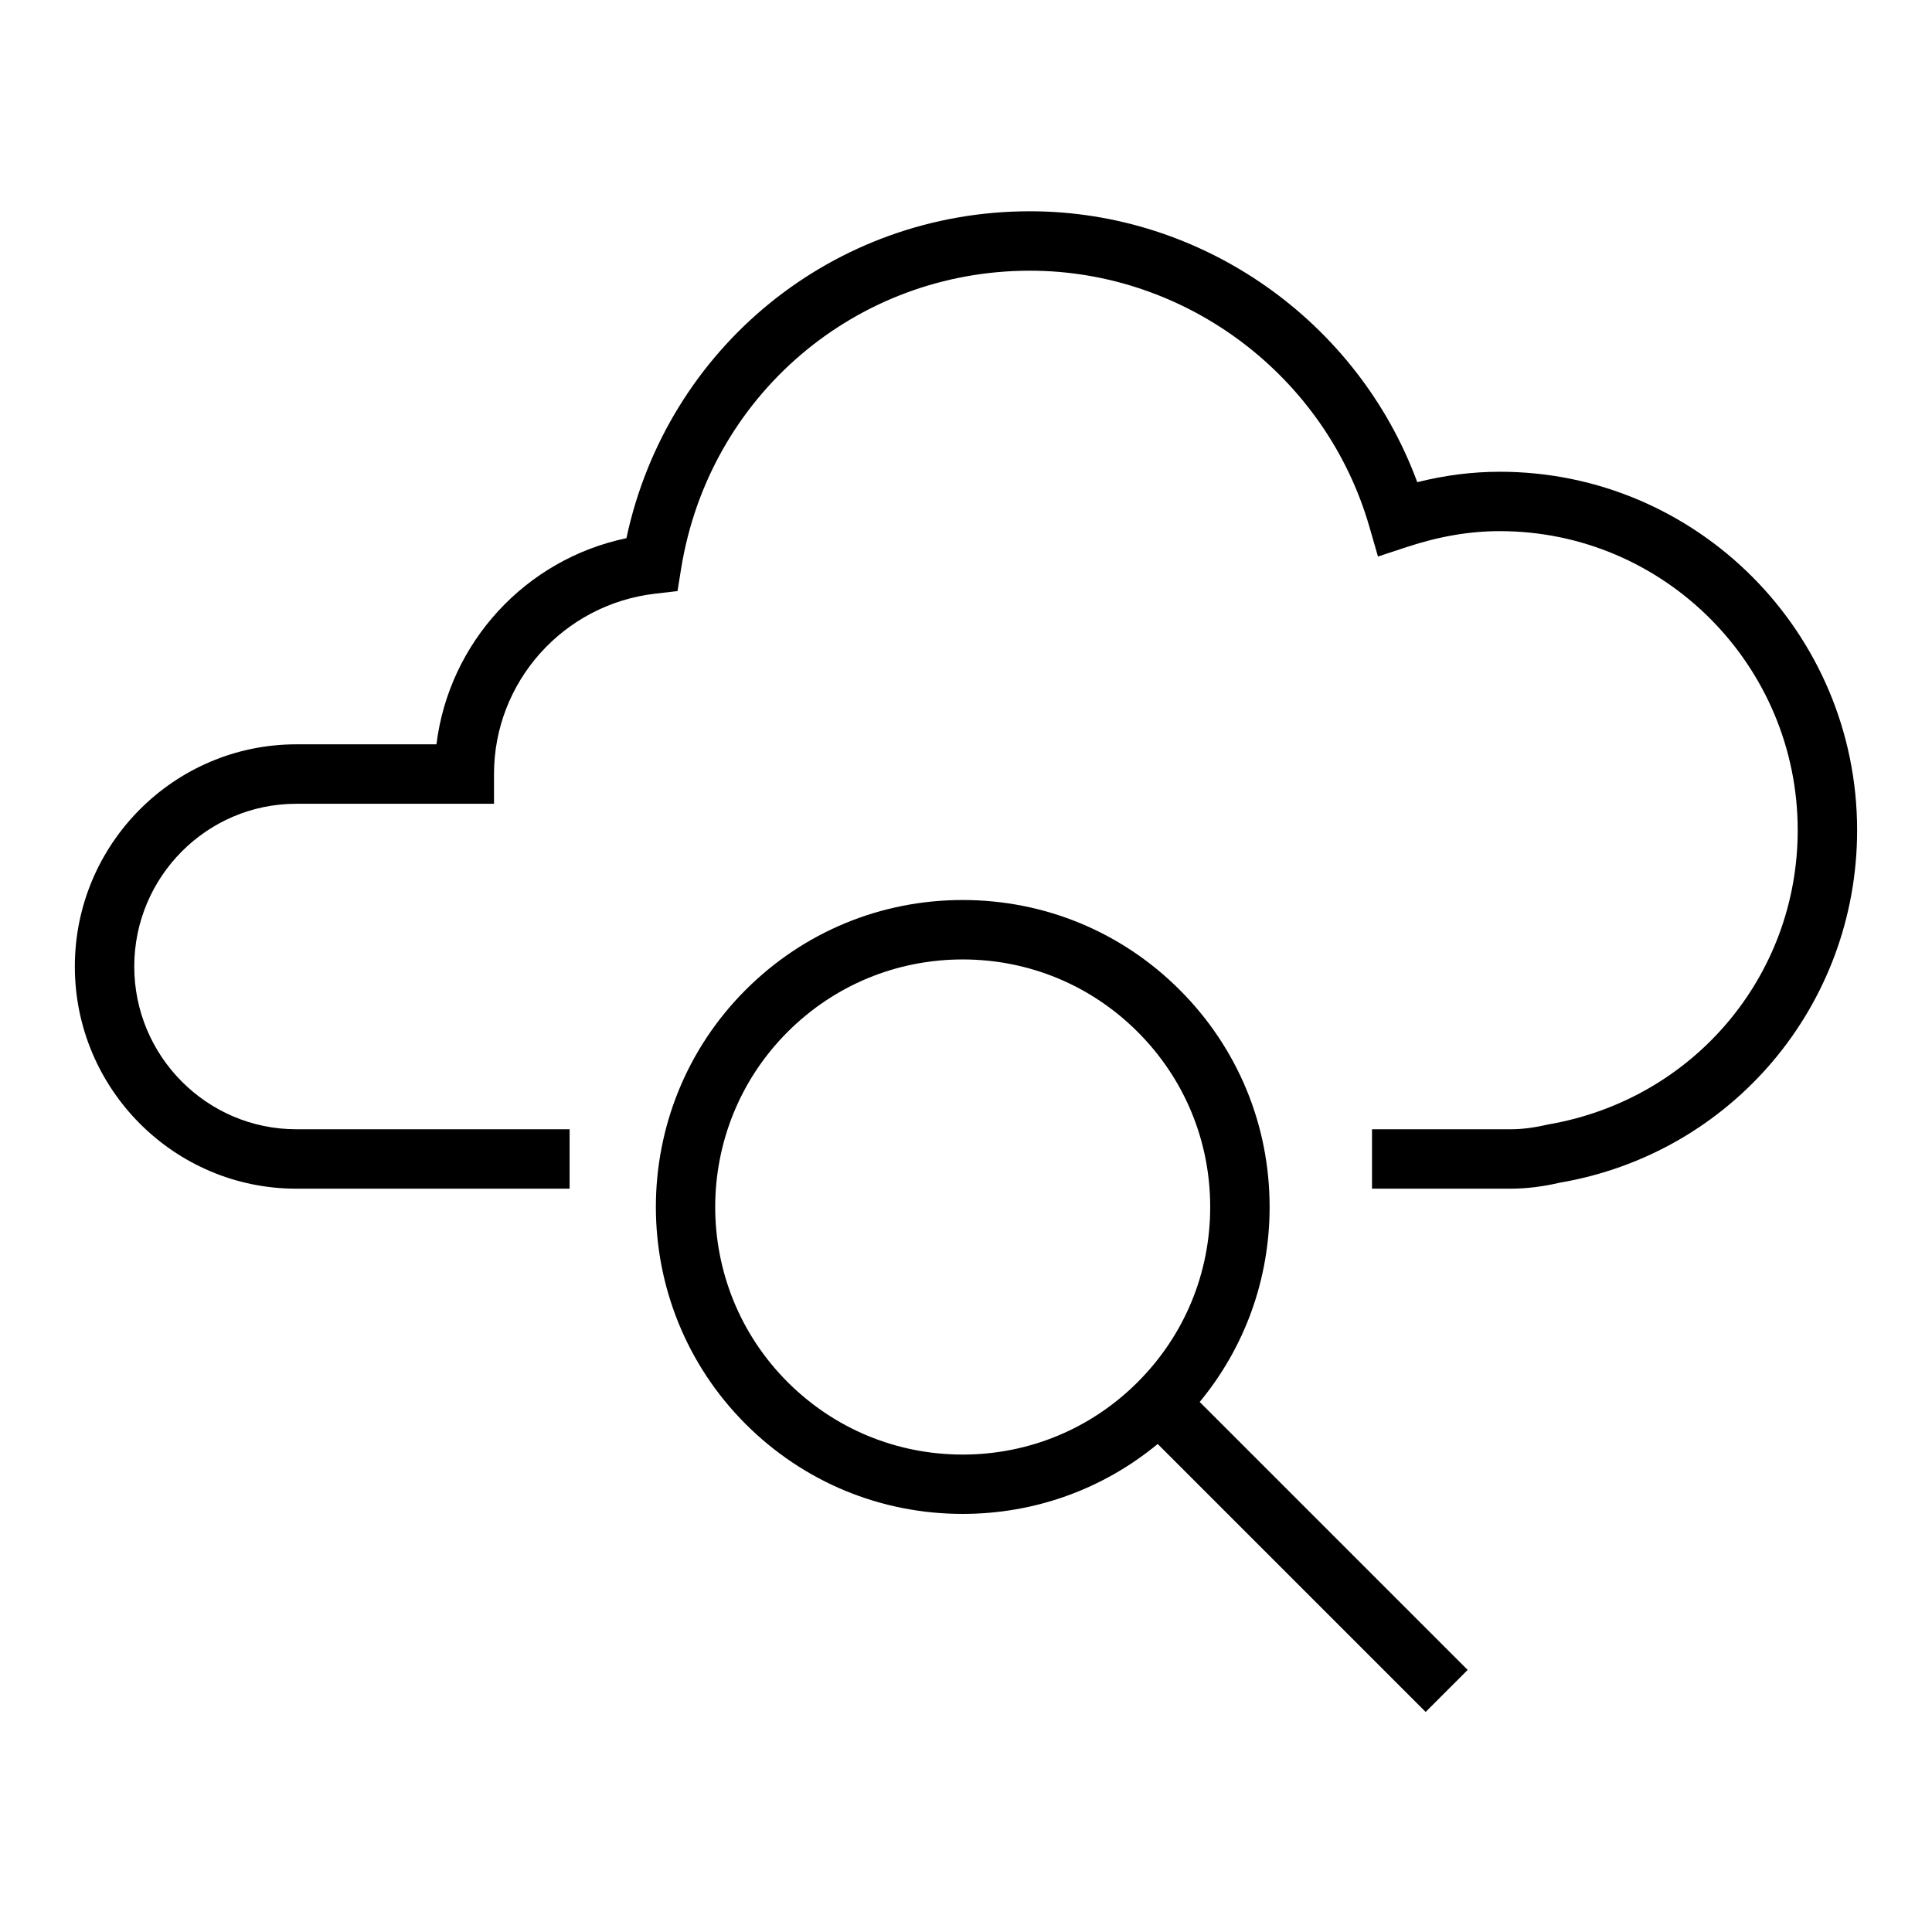 <?xml version="1.0" encoding="UTF-8"?>
<!-- Uploaded to: ICON Repo, www.svgrepo.com, Generator: ICON Repo Mixer Tools -->
<svg fill="#000000" width="800px" height="800px" version="1.1" viewBox="144 144 512 512" xmlns="http://www.w3.org/2000/svg">
 <g>
  <path d="m541.48 269.02c-7.25 0-14.469 0.906-21.891 2.762-15.719-42.645-56.867-71.793-102.65-71.793-52.051 0-96.148 36.094-106.93 86.633-26.789 5.606-47.02 27.68-50.348 54.633h-37.141c-32.355 0.008-58.688 26.418-58.688 58.883s26.332 58.875 58.688 58.875h72.43v-15.742l-72.43-0.004c-23.68-0.008-42.941-19.348-42.941-43.129s19.262-43.129 42.941-43.129h52.395v-7.871c0-24.434 18.367-44.98 42.715-47.809l5.918-0.684 0.945-5.887c7.367-45.785 46.242-79.02 92.434-79.02 41.453 0 78.461 27.922 89.984 67.895l2.266 7.856 7.754-2.559c8.527-2.801 16.555-4.172 24.535-4.172 43.539 0.008 78.945 35.555 78.945 79.254 0 38.652-27.656 71.414-66.211 77.996-3.707 0.859-6.832 1.258-9.848 1.258h-36.754v15.742h36.754c4.18 0 8.566-0.543 12.949-1.574 45.691-7.773 78.855-47.07 78.855-93.422 0-52.379-42.477-94.992-94.68-94.992z"/>
  <path d="m480.46 463.86c0.008-21.727-8.453-42.156-23.82-57.52-15.359-15.367-35.785-23.828-57.52-23.828-21.727 0-42.156 8.461-57.527 23.828-31.707 31.715-31.707 83.316 0 115.04 15.367 15.359 35.793 23.82 57.52 23.82 19.09 0 37.164-6.535 51.688-18.531l71.012 71.012 11.133-11.133-71.012-71.012c11.996-14.523 18.527-32.59 18.527-51.68zm-127.74 46.398c-25.578-25.586-25.578-67.203 0-92.781 12.391-12.391 28.875-19.215 46.398-19.215 17.531 0 34 6.824 46.391 19.215s19.207 28.867 19.207 46.391c0 17.523-6.816 33.992-19.207 46.391-12.391 12.398-28.867 19.215-46.398 19.215-17.523-0.008-34-6.832-46.391-19.215z"/>
 </g>
</svg>